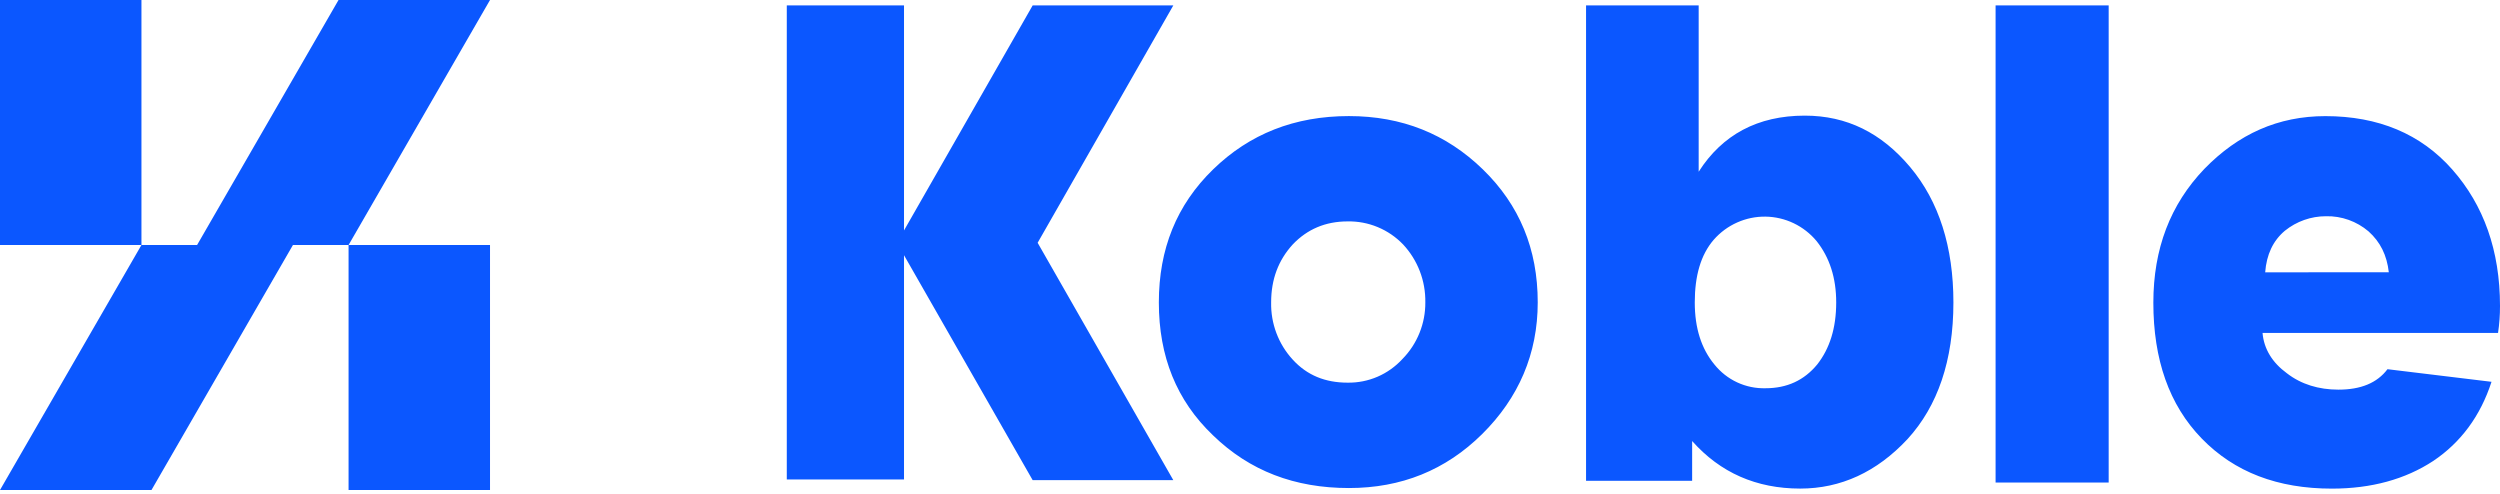 <svg width="162" height="32" viewBox="0 0 162 32" fill="none" xmlns="http://www.w3.org/2000/svg">
<path d="M31.753 0H21.937L12.771 15.877H9.166V0H0V15.877H9.166L0 31.753H9.816L18.982 15.877H22.587V31.753H31.753V15.877H22.587L31.753 0Z" fill="#0B57FF"/>
<path d="M87.41 7.522C83.897 7.522 80.976 8.674 78.607 10.979C76.238 13.285 75.093 16.142 75.093 19.596C75.093 23.094 76.236 25.951 78.607 28.213C80.979 30.514 83.897 31.625 87.41 31.625C90.794 31.625 93.673 30.473 96.043 28.128C98.412 25.783 99.645 22.92 99.645 19.593C99.645 16.135 98.459 13.28 96.089 10.976C93.719 8.672 90.838 7.522 87.41 7.522ZM90.88 23.261C90.427 23.755 89.876 24.147 89.264 24.412C88.651 24.676 87.99 24.807 87.323 24.796C85.885 24.796 84.701 24.325 83.769 23.303C82.843 22.298 82.341 20.967 82.37 19.593C82.37 18.1 82.836 16.863 83.769 15.84C84.703 14.858 85.885 14.347 87.323 14.347C87.992 14.334 88.658 14.459 89.276 14.716C89.895 14.973 90.455 15.355 90.921 15.84C91.868 16.854 92.384 18.2 92.361 19.593C92.366 20.273 92.238 20.947 91.983 21.576C91.729 22.206 91.354 22.779 90.88 23.261ZM162 19.826C162 16.236 160.942 13.289 158.906 10.982C156.87 8.675 154.117 7.525 150.684 7.525C147.632 7.525 145.047 8.678 142.843 10.943C140.638 13.248 139.537 16.112 139.537 19.615C139.537 23.289 140.554 26.236 142.673 28.416C144.792 30.596 147.59 31.663 151.108 31.663C153.652 31.663 155.856 31.064 157.677 29.868C159.458 28.672 160.73 26.962 161.45 24.741L154.709 23.924C154.032 24.822 152.972 25.249 151.53 25.249C150.259 25.249 149.115 24.908 148.181 24.18C147.247 23.497 146.699 22.609 146.613 21.575H161.873C161.959 20.996 162.002 20.411 162 19.826ZM146.784 17.646C146.871 16.493 147.295 15.596 148.057 14.955C148.814 14.343 149.756 14.01 150.726 14.012C151.732 13.989 152.713 14.339 153.482 14.994C154.244 15.678 154.669 16.533 154.795 17.643L146.784 17.646ZM129.314 0.351H136.642V31.267H129.314V0.351ZM116.949 7.493C113.895 7.493 111.604 8.733 110.074 11.128V0.351H102.776V31.154H109.651V28.579C111.476 30.632 113.809 31.658 116.652 31.66C119.283 31.66 121.616 30.589 123.61 28.45C125.562 26.313 126.581 23.362 126.581 19.598C126.581 16.005 125.648 13.054 123.781 10.83C121.915 8.606 119.666 7.493 116.949 7.493ZM117.755 23.618C116.908 24.644 115.803 25.158 114.404 25.158C113.772 25.175 113.145 25.046 112.571 24.779C111.996 24.512 111.491 24.114 111.093 23.618C110.246 22.591 109.821 21.26 109.821 19.598C109.821 17.886 110.202 16.517 111.051 15.534C111.471 15.056 111.987 14.675 112.566 14.417C113.144 14.159 113.77 14.029 114.402 14.037C115.034 14.046 115.657 14.191 116.228 14.464C116.8 14.737 117.306 15.132 117.713 15.62C118.563 16.689 118.987 18.015 118.986 19.598C118.986 21.265 118.563 22.591 117.755 23.618ZM67.239 15.732L76.031 31.114H66.917L58.58 16.538V31.069H50.984V0.351H58.58V14.932L66.917 0.351H76.031L67.239 15.732Z" fill="#0B57FF"/>
</svg>
